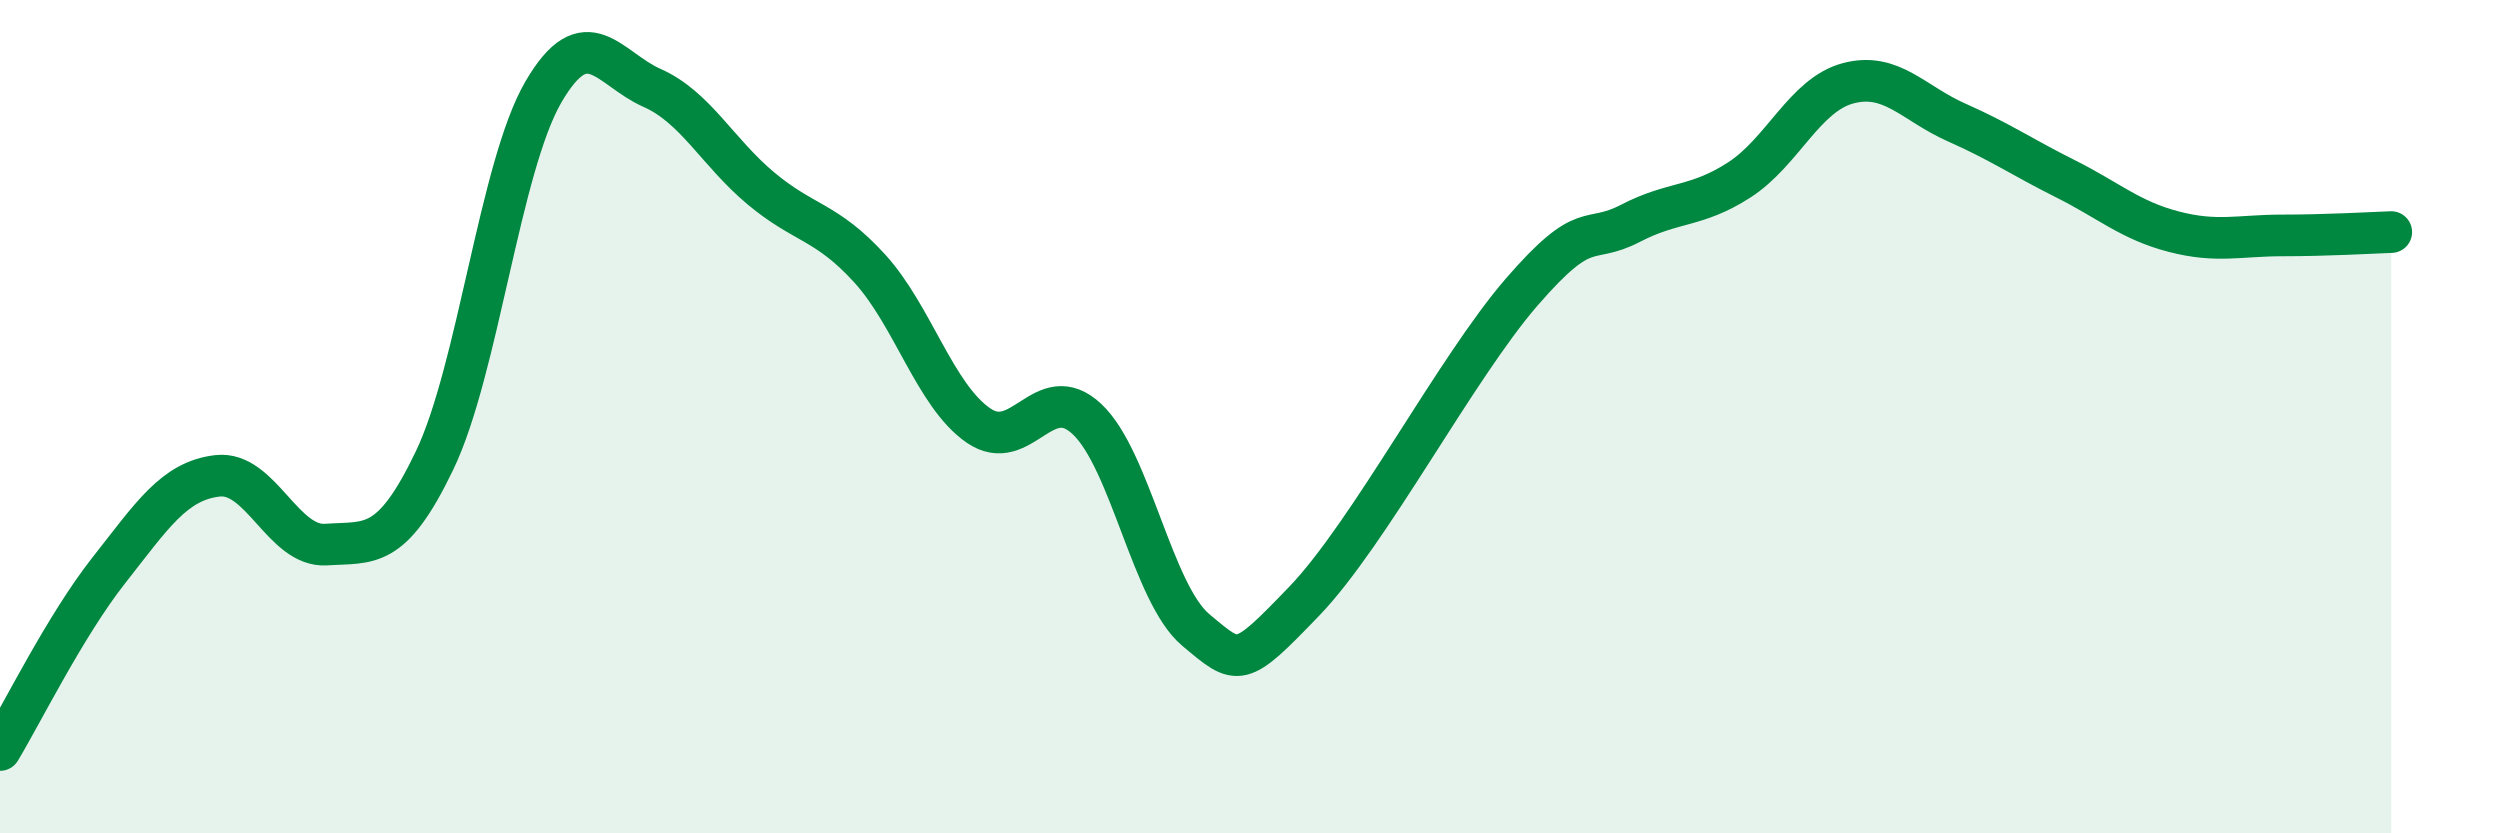 
    <svg width="60" height="20" viewBox="0 0 60 20" xmlns="http://www.w3.org/2000/svg">
      <path
        d="M 0,18 C 0.52,17.14 1.57,15.01 2.61,13.69 C 3.65,12.37 4.18,11.54 5.22,11.42 C 6.26,11.3 6.79,13.14 7.83,13.07 C 8.87,13 9.39,13.22 10.43,11.05 C 11.47,8.88 12,4 13.04,2.21 C 14.08,0.42 14.61,1.65 15.65,2.11 C 16.69,2.57 17.22,3.65 18.26,4.52 C 19.3,5.39 19.83,5.3 20.87,6.44 C 21.91,7.58 22.44,9.49 23.48,10.21 C 24.52,10.93 25.05,9.08 26.09,10.06 C 27.13,11.04 27.66,14.25 28.7,15.12 C 29.74,15.99 29.74,16.05 31.3,14.43 C 32.86,12.81 34.95,8.82 36.52,7.01 C 38.09,5.2 38.09,5.9 39.13,5.36 C 40.17,4.82 40.7,4.99 41.74,4.32 C 42.78,3.65 43.31,2.28 44.35,2 C 45.39,1.72 45.92,2.48 46.96,2.94 C 48,3.4 48.53,3.77 49.57,4.29 C 50.61,4.81 51.13,5.29 52.17,5.56 C 53.21,5.83 53.74,5.65 54.78,5.65 C 55.82,5.65 56.87,5.59 57.39,5.57L57.39 20L0 20Z"
        fill="#008740"
        opacity="0.1"
        stroke-linecap="round"
        stroke-linejoin="round"
      />
      <path
        d="M 0,18 C 0.52,17.14 1.57,15.01 2.61,13.69 C 3.65,12.37 4.18,11.54 5.22,11.42 C 6.26,11.3 6.79,13.14 7.83,13.07 C 8.87,13 9.39,13.22 10.43,11.05 C 11.47,8.88 12,4 13.04,2.21 C 14.08,0.42 14.61,1.65 15.65,2.11 C 16.69,2.57 17.22,3.65 18.26,4.52 C 19.3,5.39 19.83,5.3 20.87,6.44 C 21.91,7.58 22.44,9.49 23.48,10.21 C 24.52,10.93 25.05,9.08 26.09,10.06 C 27.13,11.04 27.66,14.25 28.7,15.12 C 29.74,15.99 29.74,16.05 31.3,14.43 C 32.86,12.81 34.95,8.82 36.52,7.01 C 38.09,5.2 38.09,5.9 39.13,5.36 C 40.17,4.82 40.7,4.99 41.74,4.32 C 42.78,3.65 43.31,2.28 44.35,2 C 45.39,1.72 45.92,2.48 46.96,2.94 C 48,3.4 48.53,3.77 49.57,4.29 C 50.61,4.81 51.13,5.29 52.17,5.56 C 53.21,5.83 53.74,5.65 54.78,5.65 C 55.82,5.65 56.87,5.59 57.39,5.57"
        stroke="#008740"
        stroke-width="1"
        fill="none"
        stroke-linecap="round"
        stroke-linejoin="round"
      />
    </svg>
  